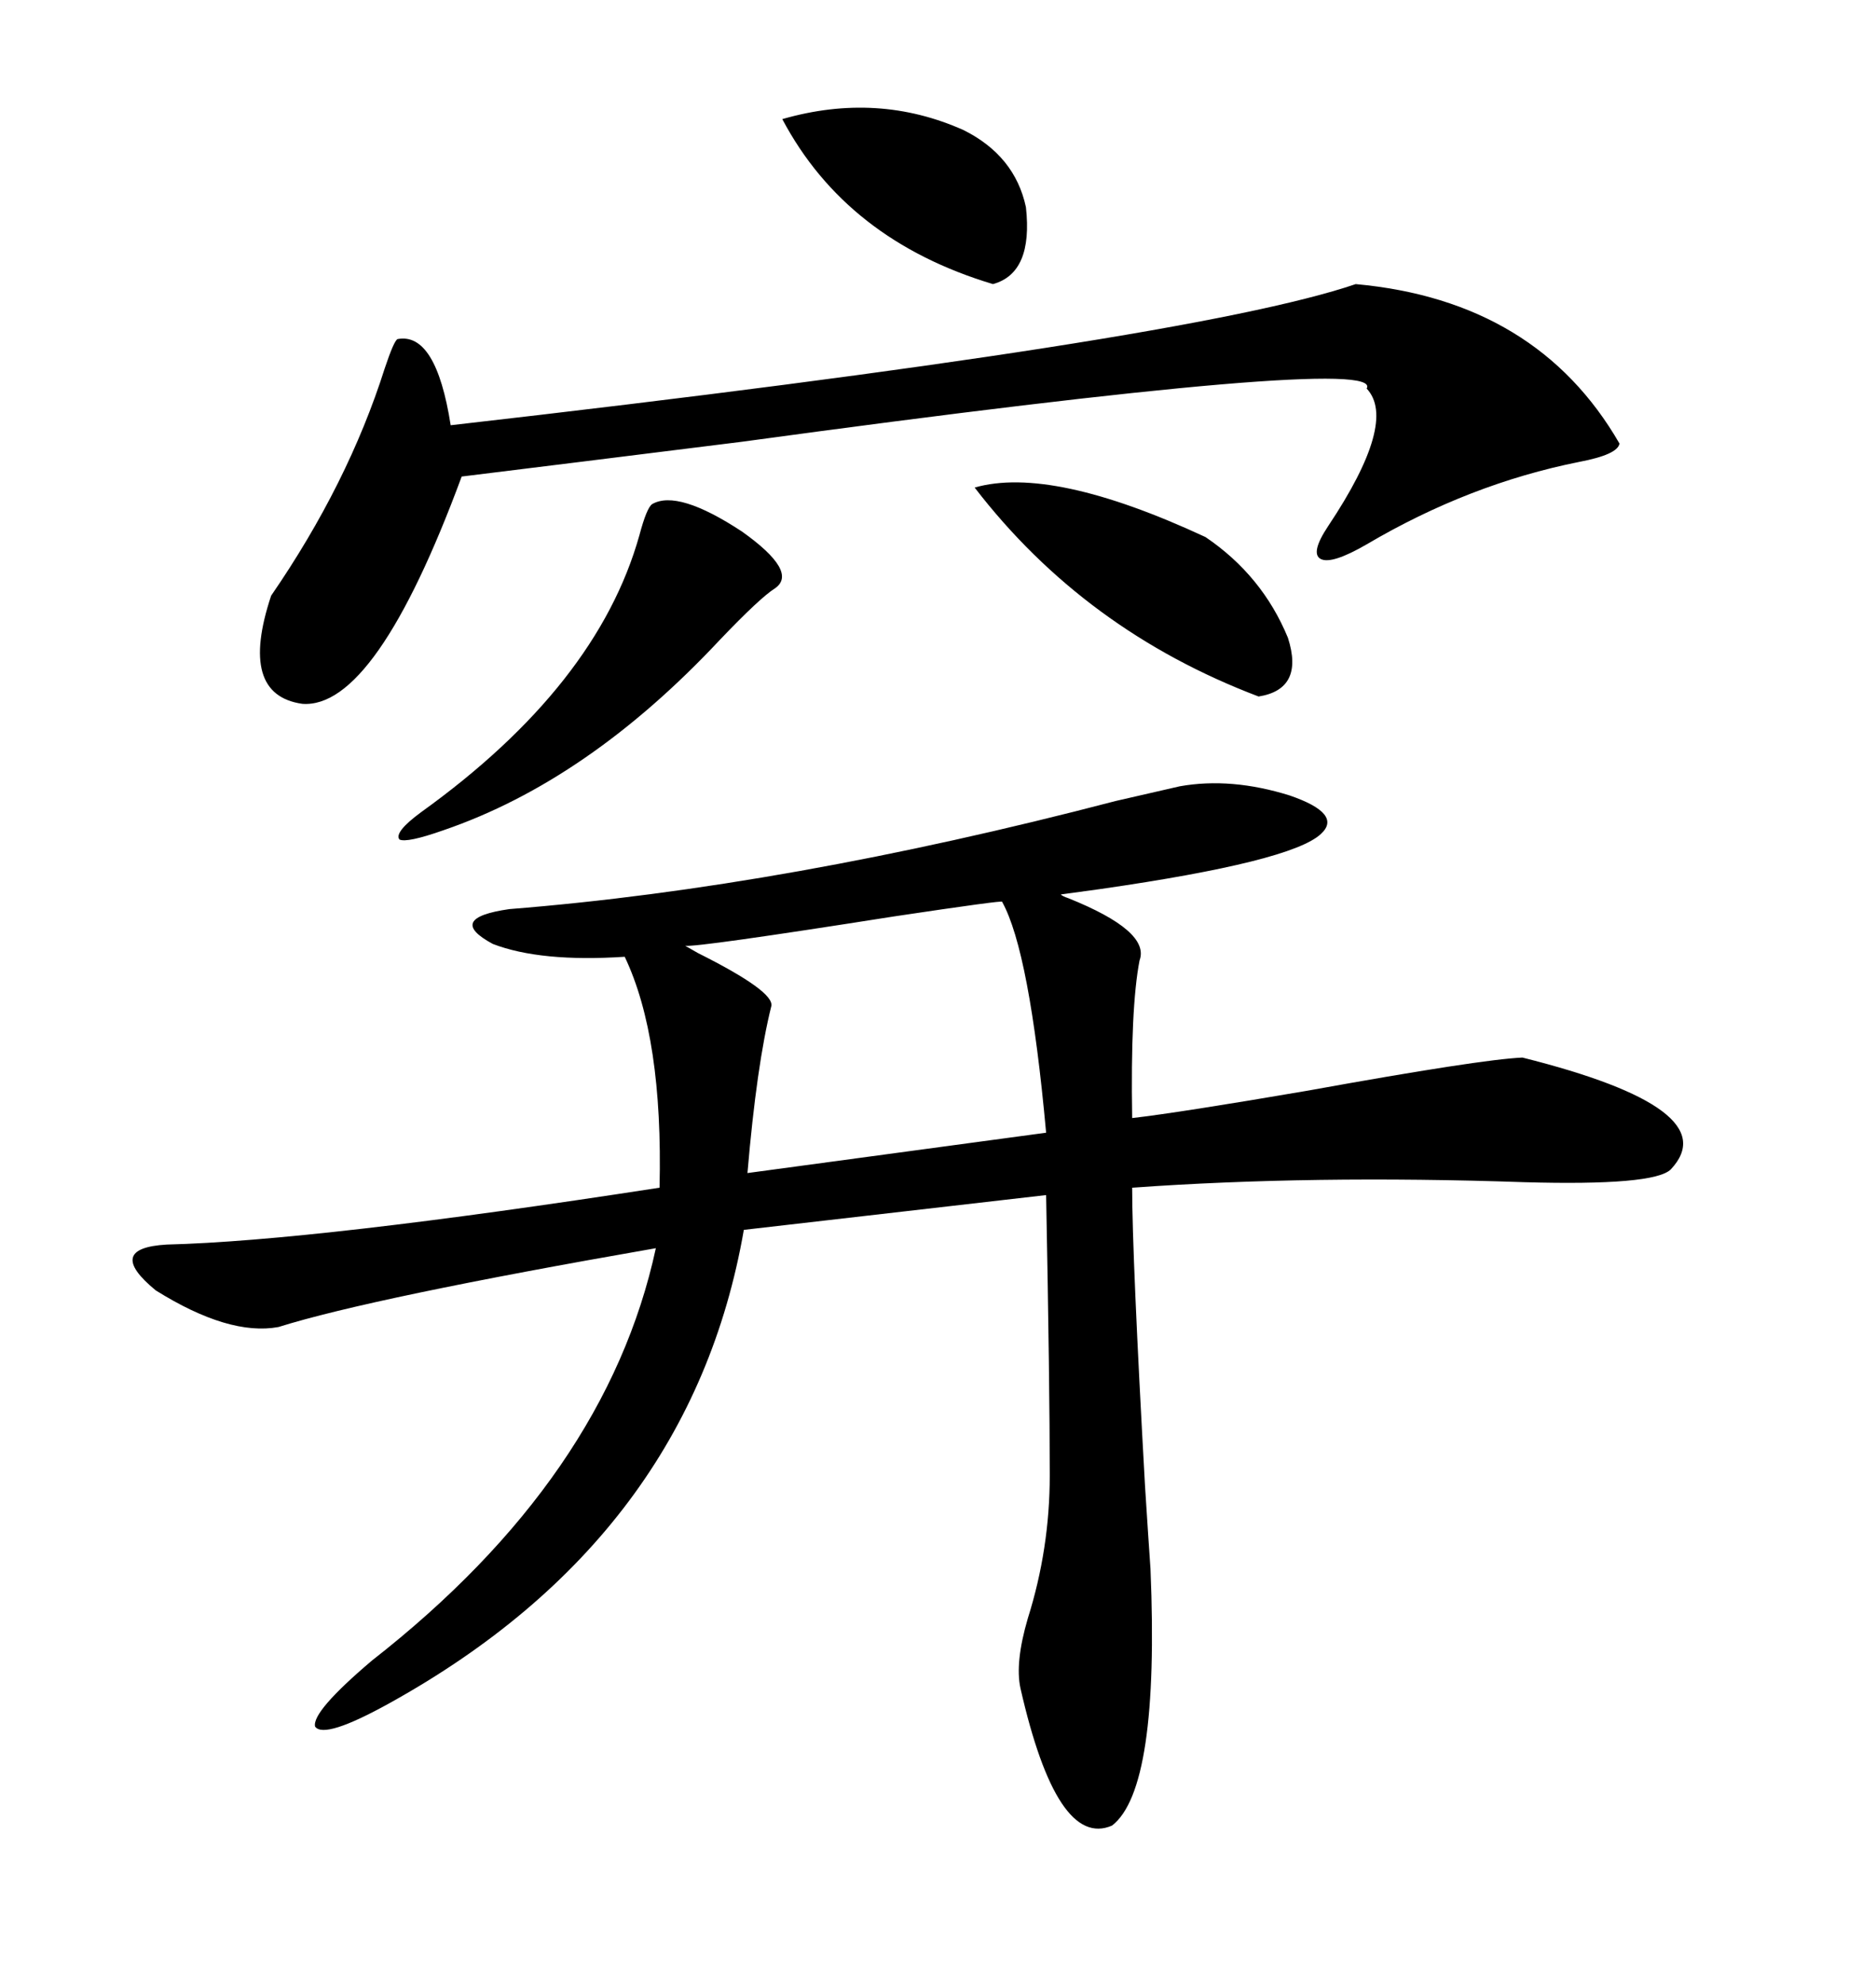 <svg xmlns="http://www.w3.org/2000/svg" xmlns:xlink="http://www.w3.org/1999/xlink" width="300" height="317.285"><path d="M188.67 125.68L188.67 125.68Q196.88 124.22 206.25 127.15L206.25 127.15Q214.75 130.08 211.23 133.30L211.23 133.30Q206.54 137.70 176.07 142.09L176.07 142.09Q171.68 142.68 169.63 142.97L169.63 142.97Q169.92 143.26 170.80 143.55L170.80 143.55Q183.98 148.83 182.23 153.52L182.23 153.52Q180.76 161.13 181.05 178.71L181.05 178.71Q188.67 177.83 209.18 174.32L209.18 174.32Q236.72 169.34 243.46 169.04L243.46 169.04Q276.27 177.25 267.19 186.91L267.19 186.91Q264.55 189.55 243.75 188.96L243.75 188.96Q209.77 187.79 181.05 189.84L181.05 189.84Q181.05 200.68 183.11 237.60L183.11 237.60Q183.69 246.68 183.98 250.78L183.98 250.78Q185.45 285.94 177.83 291.80L177.83 291.80Q169.04 295.61 163.18 269.82L163.18 269.82Q162.30 265.72 164.36 258.69L164.36 258.69Q167.87 247.56 167.87 235.84L167.87 235.84Q167.87 221.19 167.29 191.02L167.29 191.02L118.95 196.58Q110.45 245.51 62.40 272.17L62.40 272.17Q51.86 278.03 50.39 275.98L50.39 275.98Q49.80 273.63 59.47 265.43L59.47 265.43Q96.97 236.13 104.88 199.51L104.88 199.51Q59.47 207.42 44.53 212.11L44.53 212.11Q36.62 213.57 24.90 206.25L24.90 206.25Q16.70 199.51 26.66 198.93L26.66 198.93Q50.39 198.34 105.47 189.84L105.47 189.84Q106.05 165.82 99.90 152.93L99.90 152.93Q86.43 153.81 78.81 150.88L78.81 150.88Q71.19 146.78 81.45 145.31L81.45 145.31Q125.68 141.80 178.42 128.03L178.42 128.03Q186.04 126.27 188.67 125.68ZM216.80 45.41L216.80 45.41Q245.80 48.05 258.98 70.90L258.98 70.90Q258.69 72.66 252.54 73.83L252.54 73.83Q234.96 77.34 218.55 87.01L218.55 87.01Q212.99 90.23 211.23 89.36L211.23 89.36Q209.47 88.48 212.40 84.08L212.40 84.08Q223.54 67.38 218.55 62.11L218.55 62.11Q221.78 56.54 118.65 70.61L118.65 70.61Q90.53 74.12 73.83 76.17L73.83 76.17Q60.06 113.38 48.34 112.50L48.34 112.50Q38.09 111.04 43.36 95.21L43.36 95.21Q55.66 77.34 61.52 58.89L61.52 58.89Q62.99 54.49 63.57 54.20L63.57 54.20Q69.73 53.03 72.07 67.97L72.07 67.97Q190.14 54.49 216.80 45.41ZM160.25 144.14L160.25 144.14Q160.55 143.85 142.97 146.48L142.97 146.48Q111.33 151.46 109.57 151.17L109.57 151.17Q109.57 151.17 111.62 152.34L111.62 152.34Q123.93 158.50 123.34 160.84L123.34 160.84Q121.00 170.21 119.53 187.50L119.53 187.50L167.29 181.05Q164.65 152.05 160.25 144.14ZM104.30 80.57L104.30 80.57Q108.40 78.22 118.65 84.96L118.65 84.96Q127.73 91.41 123.93 94.04L123.93 94.04Q121.58 95.51 115.14 102.25L115.14 102.25Q94.04 124.80 70.90 132.71L70.90 132.71Q65.04 134.77 63.87 134.18L63.87 134.18Q62.99 133.01 67.38 129.79L67.38 129.79Q95.51 109.57 102.25 85.55L102.25 85.55Q103.42 81.15 104.30 80.57ZM155.86 77.93L155.86 77.93Q168.16 74.41 192.77 85.84L192.77 85.84Q201.86 91.99 205.96 101.95L205.96 101.95Q208.59 110.16 201.27 111.33L201.27 111.33Q173.44 100.78 155.86 77.93ZM125.10 19.04L125.10 19.04Q140.33 14.65 154.10 20.80L154.10 20.80Q162.30 24.90 164.06 33.11L164.06 33.11Q165.23 43.65 158.79 45.41L158.79 45.41Q135.35 38.38 125.10 19.04Z"/></svg>
